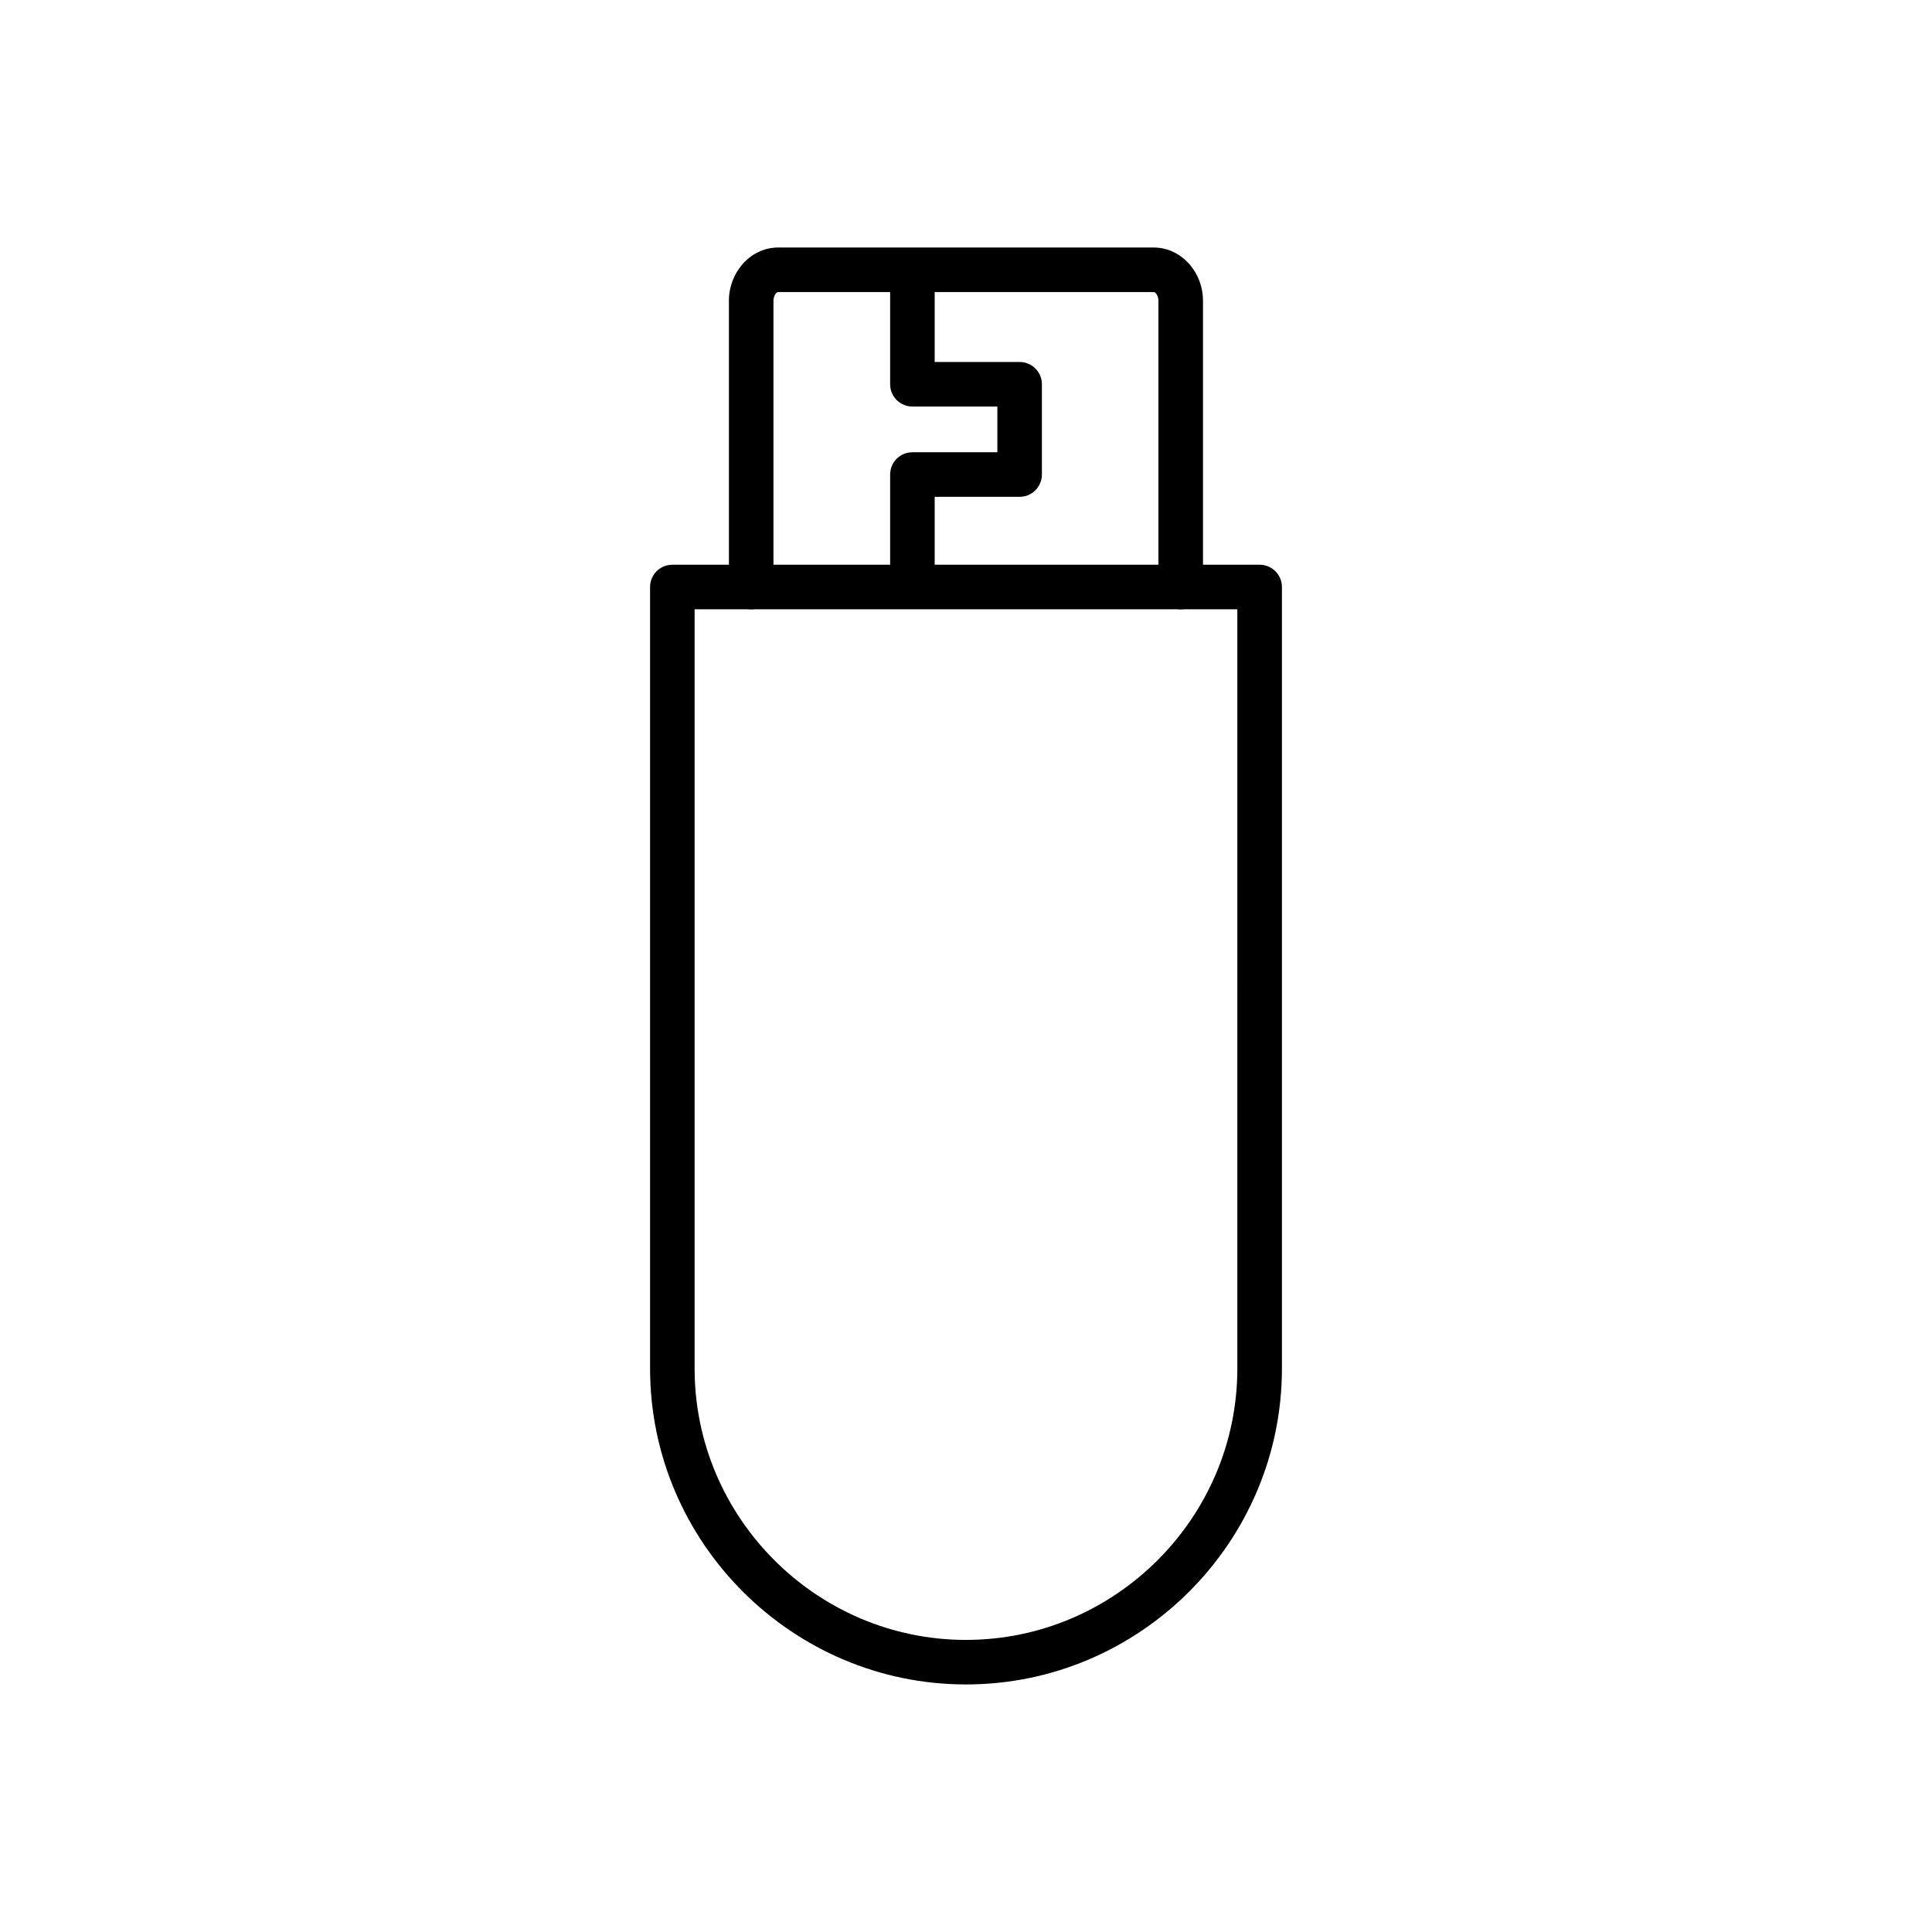 <?xml version="1.0" encoding="UTF-8"?>
<!-- Uploaded to: ICON Repo, www.iconrepo.com, Generator: ICON Repo Mixer Tools -->
<svg fill="#000000" width="800px" height="800px" version="1.1" viewBox="144 144 512 512" xmlns="http://www.w3.org/2000/svg">
 <g>
  <path d="m322.18 293.66h155.64c3.262 0 5.902 2.644 5.902 5.902v207.11c0 23.031-9.418 43.961-24.59 59.133s-36.102 24.59-59.133 24.59-43.961-9.418-59.133-24.59-24.59-36.102-24.59-59.133v-207.11c0-3.262 2.644-5.902 5.902-5.902zm149.73 11.809h-143.83v201.21c0 19.77 8.094 37.746 21.129 50.785 13.039 13.039 31.016 21.129 50.785 21.129 19.77 0 37.746-8.094 50.785-21.129s21.129-31.016 21.129-50.785z"/>
  <path d="m451 299.57c0 3.262 2.644 5.902 5.902 5.902 3.262 0 5.902-2.644 5.902-5.902v-75.875c0-3.711-1.371-7.137-3.582-9.664-2.394-2.738-5.75-4.438-9.492-4.438h-99.484c-3.742 0-7.098 1.699-9.492 4.438-2.211 2.527-3.582 5.953-3.582 9.664v75.875c0 3.262 2.644 5.902 5.902 5.902 3.262 0 5.902-2.644 5.902-5.902v-75.875c0-0.797 0.242-1.469 0.629-1.914 0.203-0.234 0.434-0.379 0.637-0.379h99.484c0.203 0 0.43 0.145 0.637 0.379 0.387 0.445 0.629 1.117 0.629 1.914v75.875z"/>
  <path d="m391.7 218.82c0-3.262-2.644-5.902-5.902-5.902-3.262 0-5.902 2.644-5.902 5.902v27.012c0 3.262 2.644 5.902 5.902 5.902h22.512v12.121h-22.512c-3.262 0-5.902 2.644-5.902 5.902v27.012c0 3.262 2.644 5.902 5.902 5.902 3.262 0 5.902-2.644 5.902-5.902v-21.109h22.512c3.262 0 5.902-2.644 5.902-5.902v-23.93c0-3.262-2.644-5.902-5.902-5.902h-22.512z"/>
 </g>
</svg>